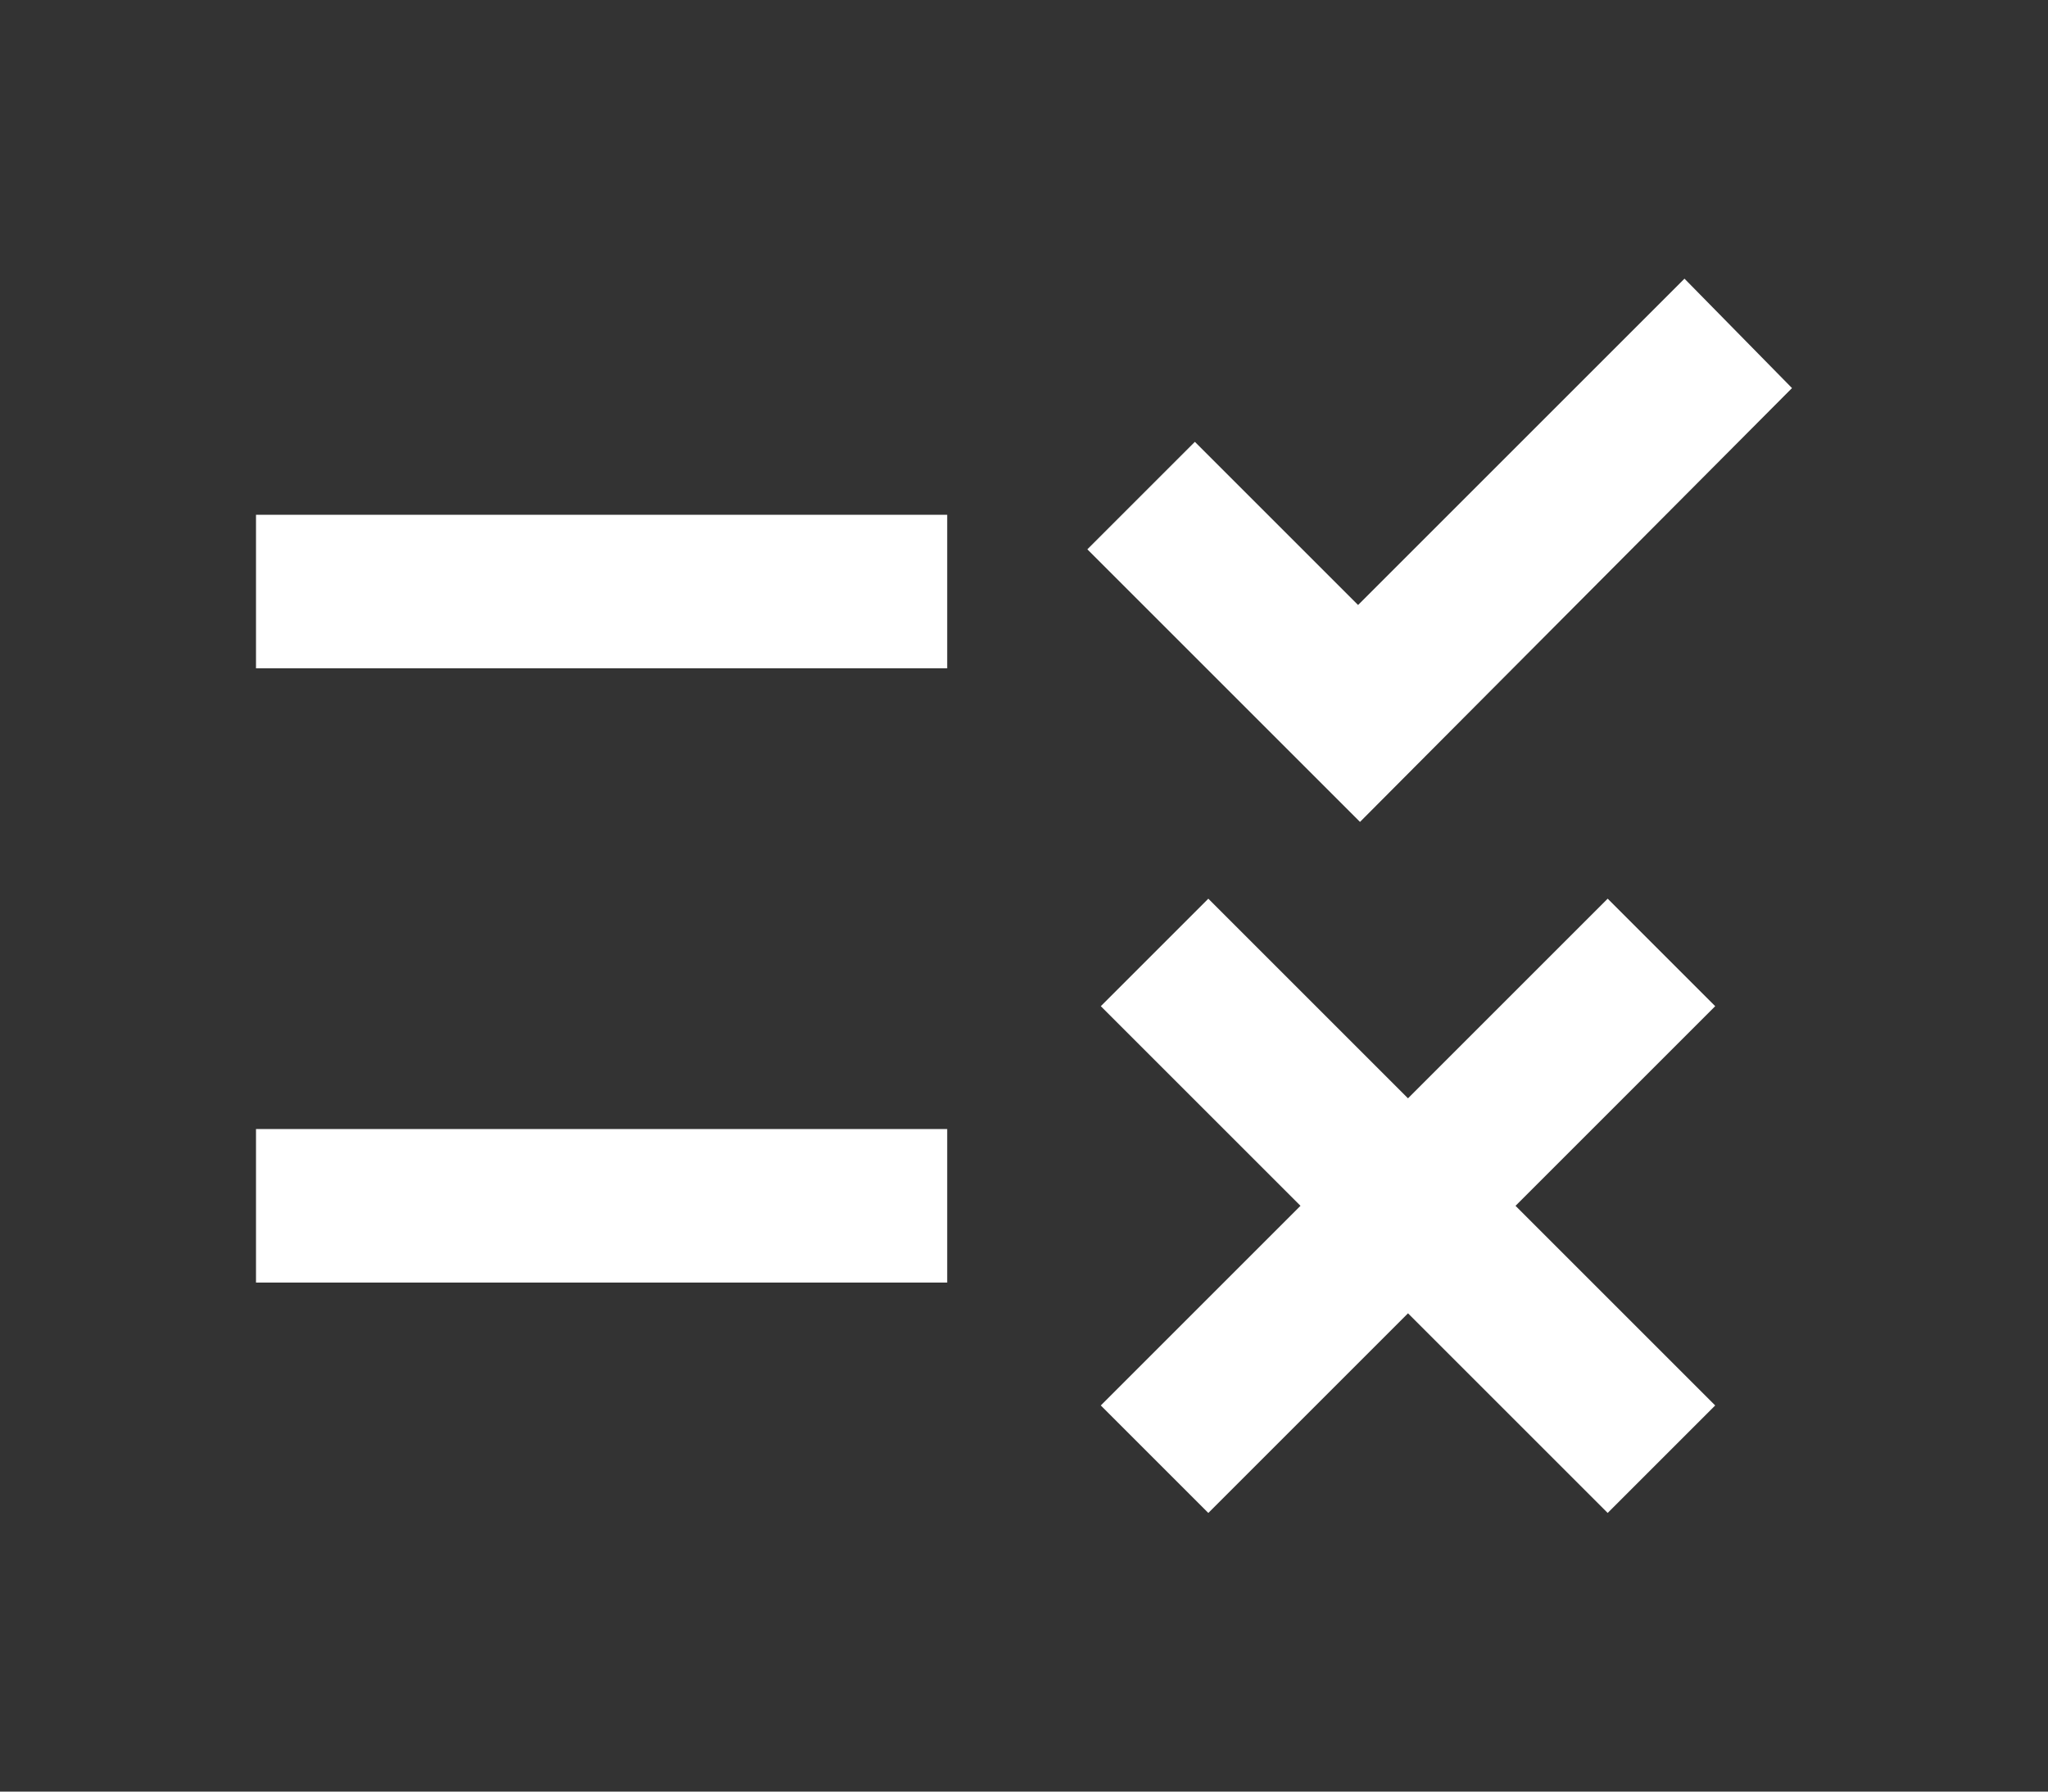 <svg width="80" height="70" viewBox="0 0 80 70" fill="none" xmlns="http://www.w3.org/2000/svg">
<rect x="0" y="0" width="80" height="70" fill="#333333" stroke="none"/>
<path d="M47.2 59.113L43 54.913L50.8 47.113L43 39.313L47.2 35.113L55 42.913L62.8 35.113L67 39.313L59.2 47.113L67 54.913L62.8 59.113L55 51.313L47.2 59.113ZM53.125 32.113L42.475 21.463L46.675 17.263L53.05 23.638L65.8 10.888L70 15.163L53.125 32.113ZM10 50.113V44.113H37V50.113H10ZM10 26.113V20.113H37V26.113H10Z" fill="white"/>
</svg>

